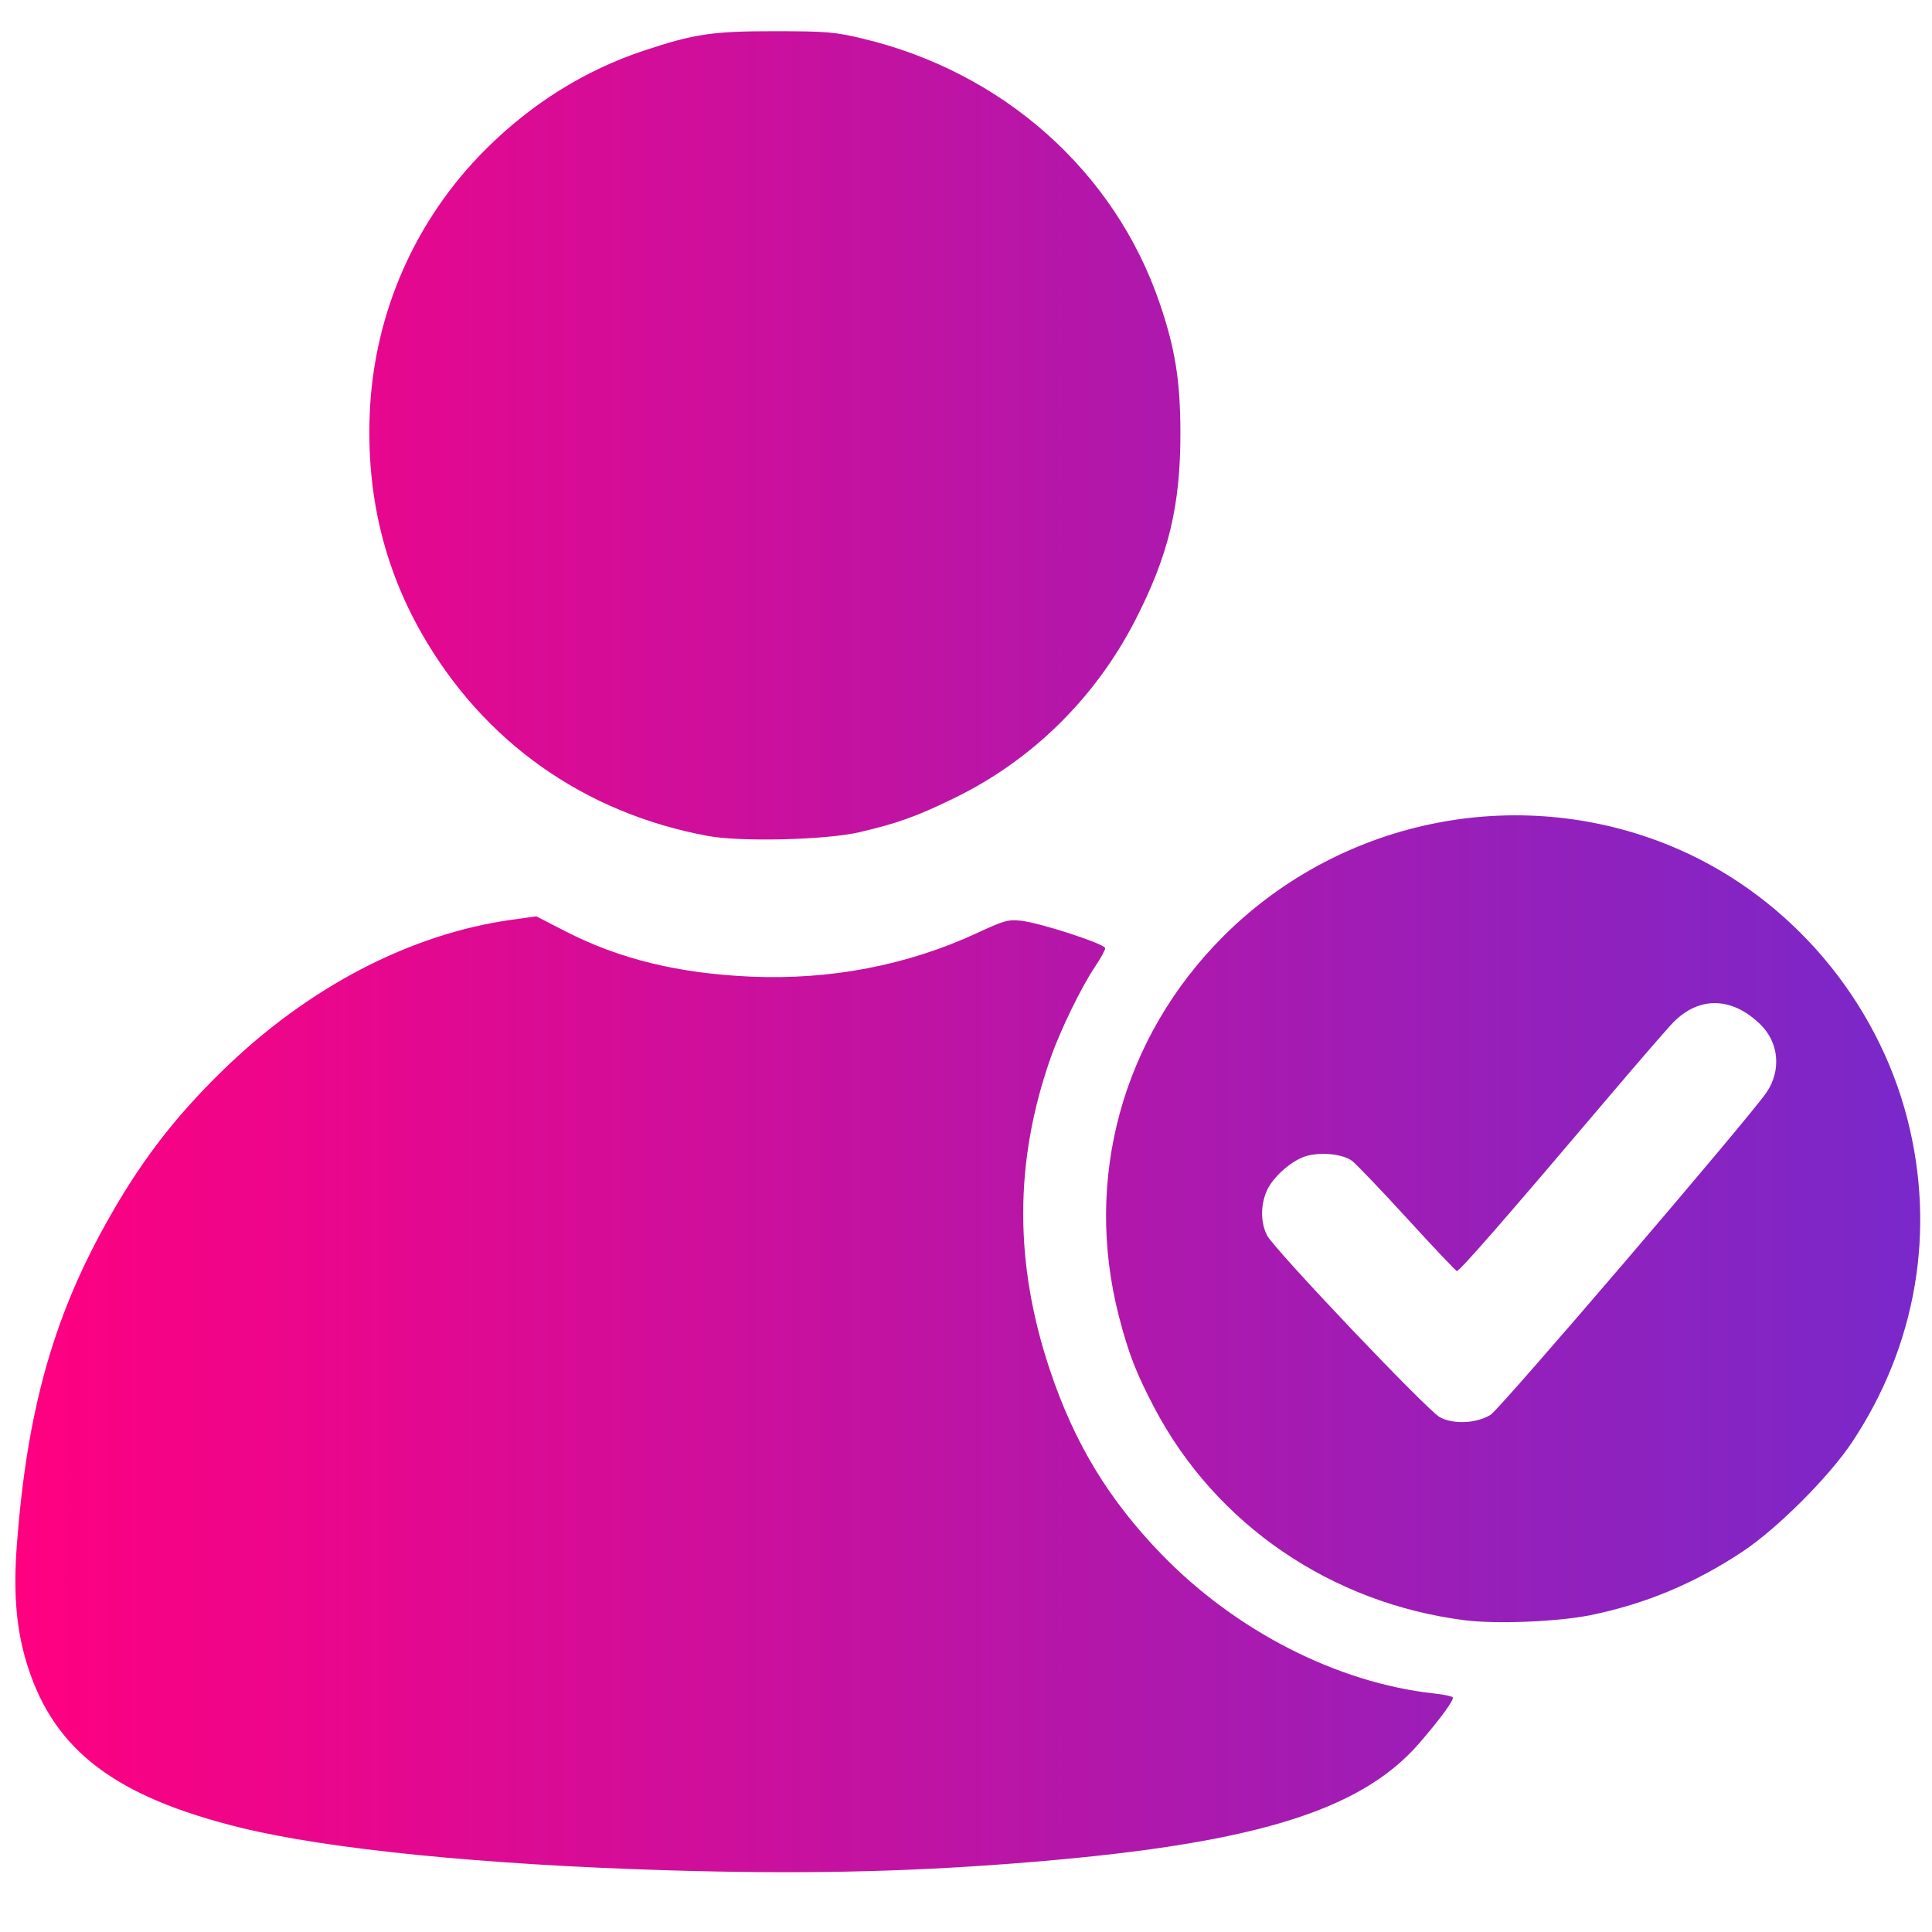 <?xml version="1.0" encoding="UTF-8" standalone="no"?>
<!-- Created with Inkscape (http://www.inkscape.org/) -->

<svg
   width="500"
   height="500"
   viewBox="0 0 132.292 132.292"
   version="1.1"
   id="svg1"
   xml:space="preserve"
   inkscape:version="1.4.2 (ebf0e94, 2025-05-08)"
   xmlns:inkscape="http://www.inkscape.org/namespaces/inkscape"
   xmlns:sodipodi="http://sodipodi.sourceforge.net/DTD/sodipodi-0.dtd"
   xmlns:xlink="http://www.w3.org/1999/xlink"
   xmlns="http://www.w3.org/2000/svg"
   xmlns:svg="http://www.w3.org/2000/svg"><sodipodi:namedview
     id="namedview1"
     pagecolor="#ffffff"
     bordercolor="#000000"
     borderopacity="0.25"
     inkscape:showpageshadow="2"
     inkscape:pageopacity="0.0"
     inkscape:pagecheckerboard="0"
     inkscape:deskcolor="#d1d1d1"
     inkscape:document-units="mm"
     inkscape:zoom="0.71370863"
     inkscape:cx="346.07961"
     inkscape:cy="48.339054"
     inkscape:window-width="2560"
     inkscape:window-height="1351"
     inkscape:window-x="-9"
     inkscape:window-y="-9"
     inkscape:window-maximized="1"
     inkscape:current-layer="layer1" /><defs
     id="defs1"><linearGradient
       id="linearGradient1"
       inkscape:collect="always"><stop
         style="stop-color:#ff0080;stop-opacity:1;"
         offset="0"
         id="stop1" /><stop
         style="stop-color:#7928ca;stop-opacity:1;"
         offset="1"
         id="stop2" /></linearGradient><linearGradient
       inkscape:collect="always"
       xlink:href="#linearGradient1"
       id="linearGradient2"
       x1="39.82"
       y1="62.048"
       x2="107.803"
       y2="62.048"
       gradientUnits="userSpaceOnUse"
       gradientTransform="matrix(1.919,0,0,1.919,-75.346,-53.879)" /></defs><g
     inkscape:label="Ebene 1"
     inkscape:groupmode="layer"
     id="layer1"><path
       style="fill:url(#linearGradient2);stroke-width:1"
       d="M 45.672,128.065 C 33.114,127.686 22.48,126.624 16.492,125.154 7.945,123.054 3.759,119.895 1.912,114.15 1.113,111.667 0.892,109.145 1.165,105.628 1.857,96.697 3.597,90.402 7.15,83.965 9.495,79.717 11.845,76.619 15.223,73.322 21.094,67.591 28.107,63.937 35.084,62.973 l 1.64,-0.227 2.029,1.042 c 3.661,1.88 7.719,2.869 12.658,3.086 5.453,0.239 10.729,-0.777 15.493,-2.986 1.851,-0.858 2.134,-0.937 3.01,-0.842 1.321,0.144 5.764,1.594 5.764,1.881 0,0.127 -0.305,0.683 -0.677,1.236 -0.961,1.427 -2.385,4.349 -3.067,6.292 -2.481,7.074 -2.494,14.032 -0.042,21.358 1.674,5.003 4.017,8.871 7.631,12.605 5.099,5.267 12.06,8.821 18.687,9.542 0.649,0.071 1.219,0.191 1.267,0.269 0.101,0.164 -0.868,1.488 -2.296,3.138 -4.113,4.749 -11.699,6.996 -27.804,8.234 -7.761,0.597 -14.789,0.734 -23.703,0.465 z m 54.675,-17.113 c -9.18,-1.155 -17.094,-6.559 -21.298,-14.545 -1.244,-2.363 -1.771,-3.72 -2.423,-6.235 -2.444,-9.429 0.214,-19.132 7.139,-26.057 8.211,-8.211 20.668,-10.579 31.23,-5.935 7.64,3.359 13.517,10.298 15.607,18.426 1.968,7.653 0.627,15.507 -3.781,22.145 -1.567,2.36 -5.124,5.915 -7.49,7.486 -3.28,2.178 -6.658,3.591 -10.423,4.359 -2.196,0.448 -6.424,0.623 -8.562,0.354 z m 1.726,-14.079 c 0.649,-0.401 17.791,-20.432 18.895,-22.08 1.027,-1.532 0.838,-3.437 -0.465,-4.685 -1.928,-1.848 -4.137,-1.896 -5.901,-0.128 -0.353,0.353 -2.29,2.586 -4.305,4.962 -7.291,8.598 -10.386,12.146 -10.545,12.09 -0.089,-0.032 -1.627,-1.659 -3.417,-3.616 -1.79,-1.957 -3.482,-3.726 -3.759,-3.93 -0.618,-0.455 -2.063,-0.615 -3.082,-0.34 -0.988,0.266 -2.299,1.398 -2.738,2.363 -0.449,0.988 -0.447,2.196 0.004,3.08 0.488,0.957 10.961,11.98 11.831,12.453 0.932,0.506 2.515,0.429 3.483,-0.169 z M 48.494,57.245 C 40.005,55.681 33.107,50.802 28.868,43.362 26.266,38.795 25.088,33.791 25.32,28.285 c 0.287,-6.832 3.103,-13.239 7.938,-18.063 3.138,-3.131 6.794,-5.412 10.817,-6.751 3.47,-1.154 4.719,-1.339 9.028,-1.334 3.506,0.004 4.047,0.05 5.95,0.502 9.625,2.286 17.278,9.098 20.353,18.117 1.065,3.124 1.412,5.28 1.421,8.842 0.013,5.02 -0.808,8.432 -3.106,12.897 -2.722,5.289 -7.032,9.534 -12.296,12.113 -2.633,1.29 -3.938,1.761 -6.584,2.378 -2.261,0.527 -8.097,0.673 -10.347,0.259 z"
       id="path1" /></g></svg>
